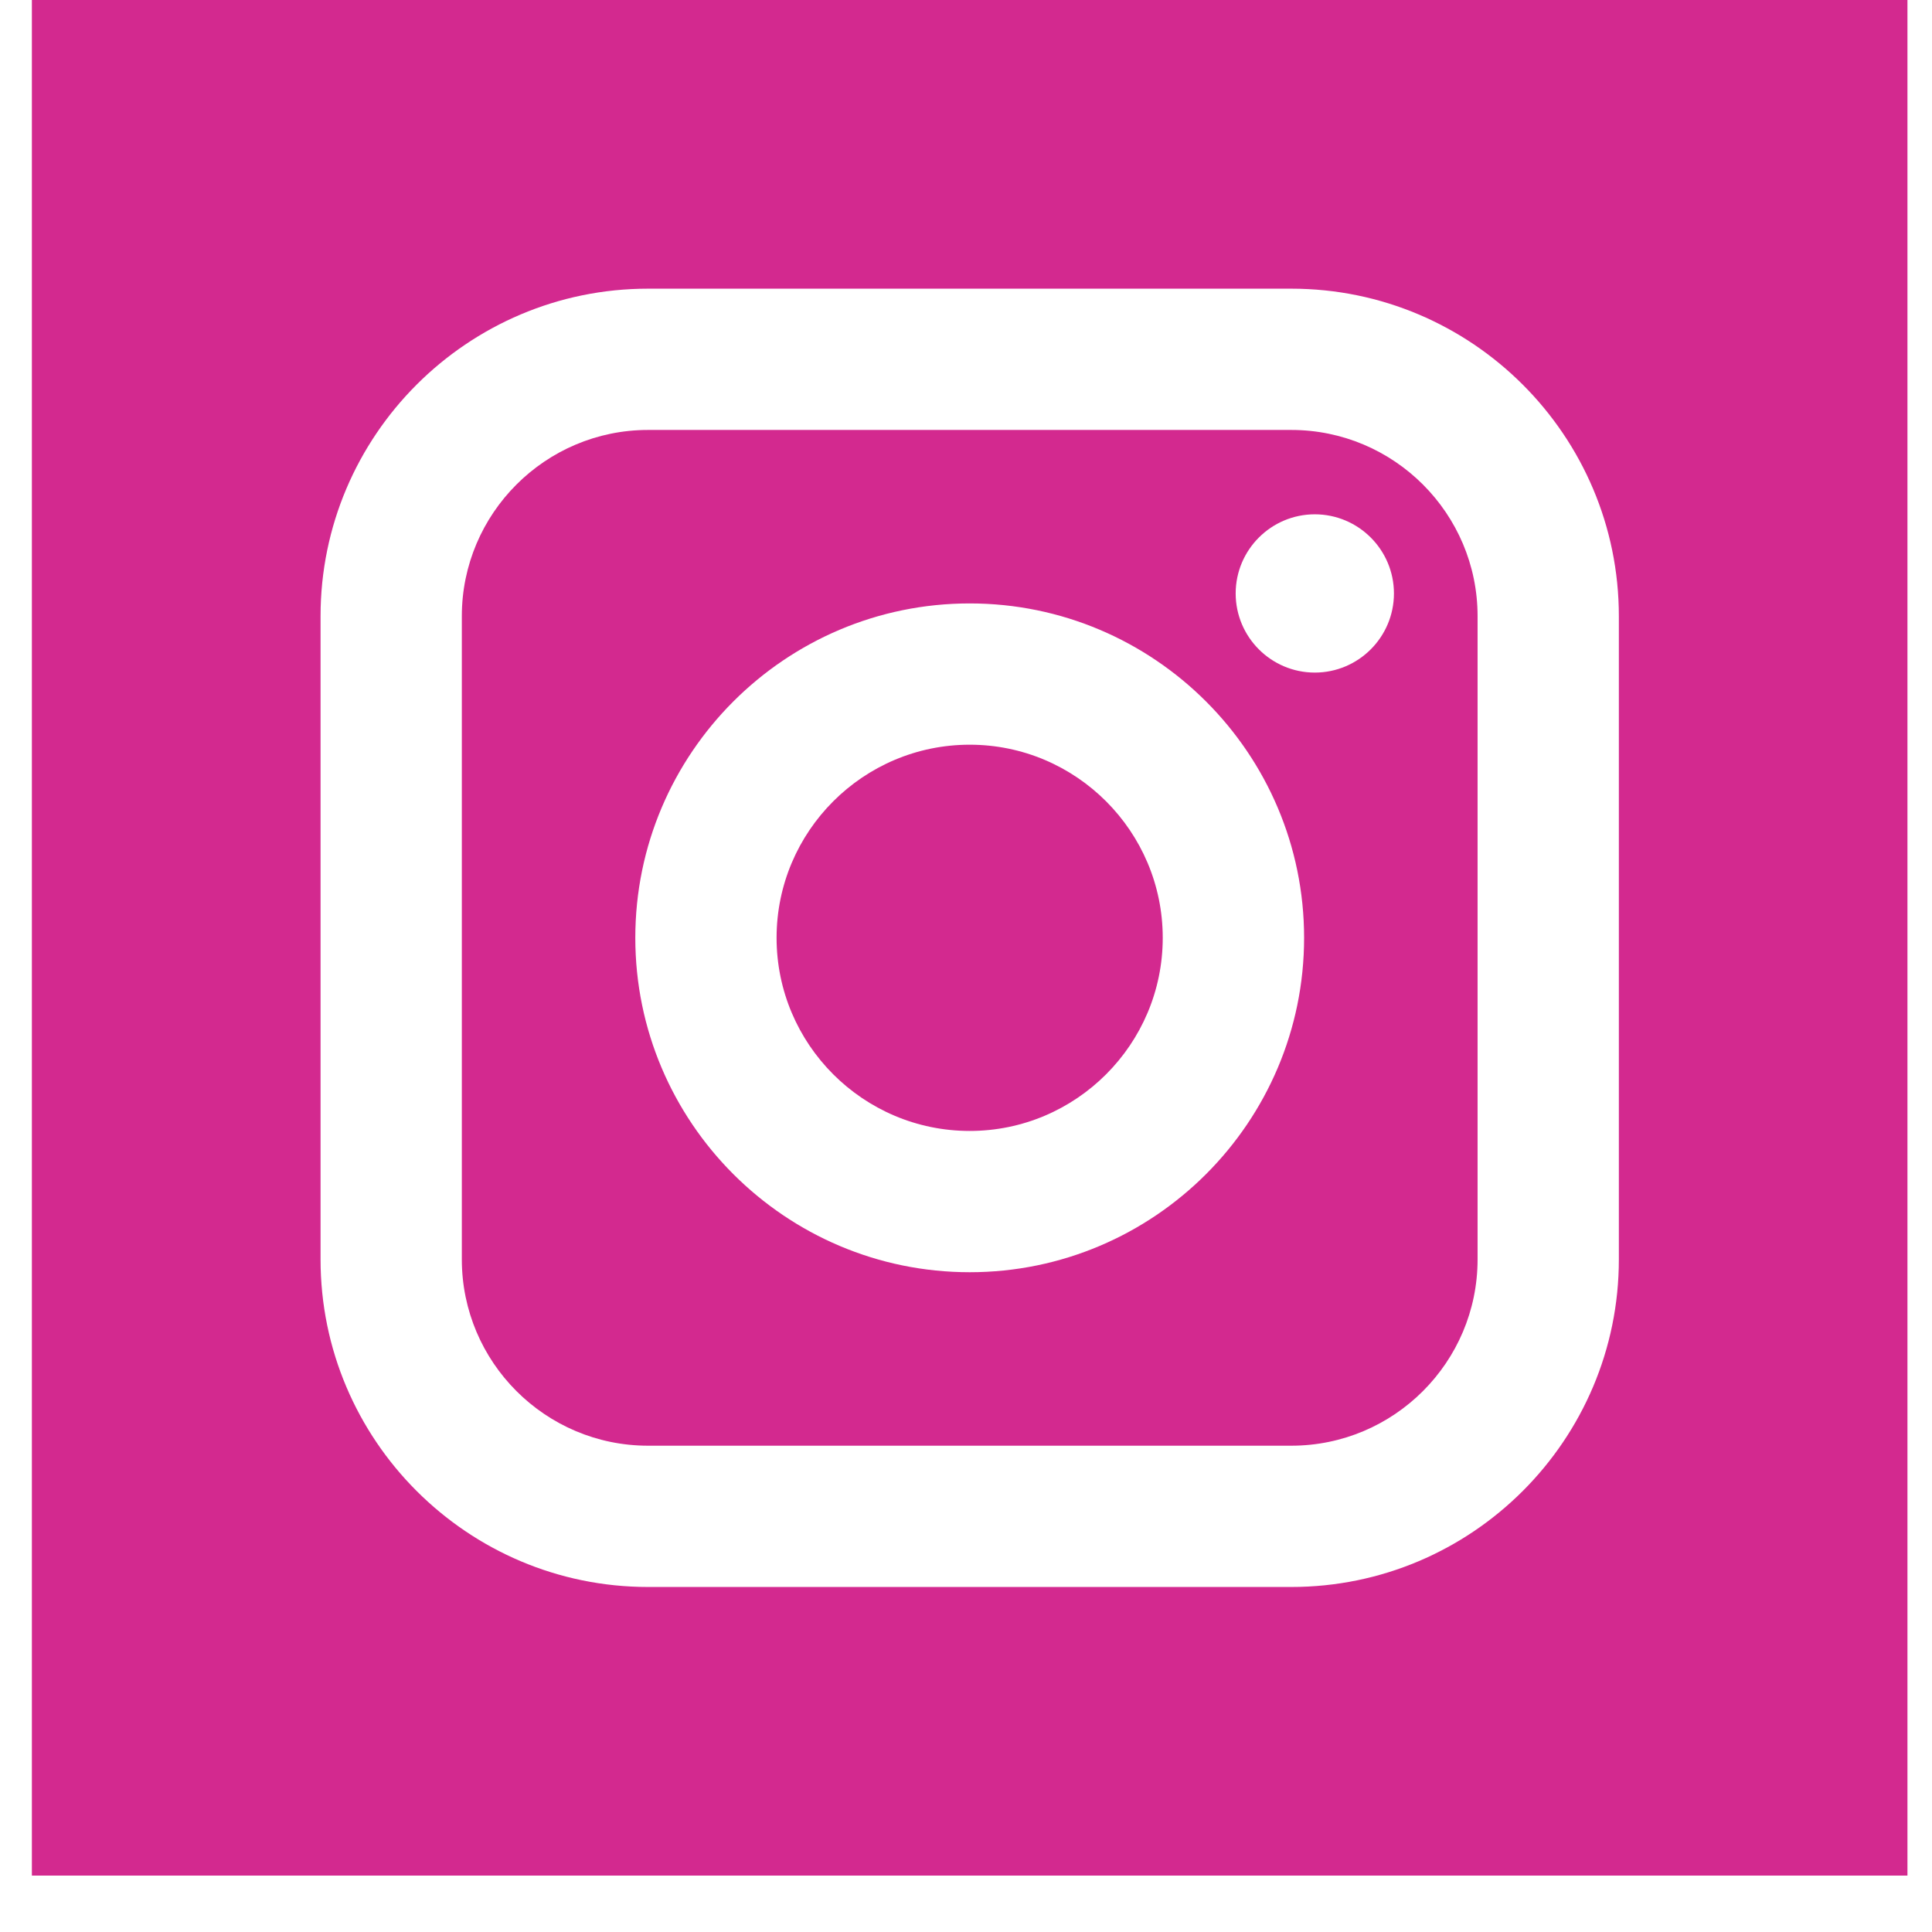 <svg width="24" height="24" viewBox="0 0 24 24" fill="none" xmlns="http://www.w3.org/2000/svg">
<path fill-rule="evenodd" clip-rule="evenodd" d="M16.041 5.341H8.05C6.775 5.341 5.737 6.379 5.737 7.654V15.645C5.737 16.921 6.775 17.959 8.05 17.959H16.041C17.317 17.959 18.355 16.921 18.355 15.645V7.654C18.355 6.379 17.317 5.341 16.041 5.341ZM12.046 15.804C9.755 15.804 7.892 13.94 7.892 11.65C7.892 9.359 9.755 7.496 12.046 7.496C14.336 7.496 16.2 9.359 16.2 11.65C16.2 13.94 14.336 15.804 12.046 15.804ZM16.333 8.355C15.791 8.355 15.35 7.914 15.35 7.372C15.35 6.83 15.791 6.389 16.333 6.389C16.875 6.389 17.316 6.83 17.316 7.372C17.316 7.914 16.875 8.355 16.333 8.355Z" fill="#D3298F"/>
<path fill-rule="evenodd" clip-rule="evenodd" d="M12.046 9.251C10.723 9.251 9.647 10.328 9.647 11.65C9.647 12.972 10.723 14.049 12.046 14.049C13.368 14.049 14.444 12.972 14.444 11.65C14.444 10.328 13.368 9.251 12.046 9.251Z" fill="#D3298F"/>
<path fill-rule="evenodd" clip-rule="evenodd" d="M0.396 0V23.299H23.695V0H0.396ZM20.11 15.645C20.11 17.889 18.285 19.714 16.041 19.714H8.05C5.807 19.714 3.982 17.889 3.982 15.645V7.654C3.982 5.411 5.807 3.586 8.05 3.586H16.041C18.285 3.586 20.11 5.411 20.11 7.654V15.645Z" fill="#D3298F"/>
</svg>
